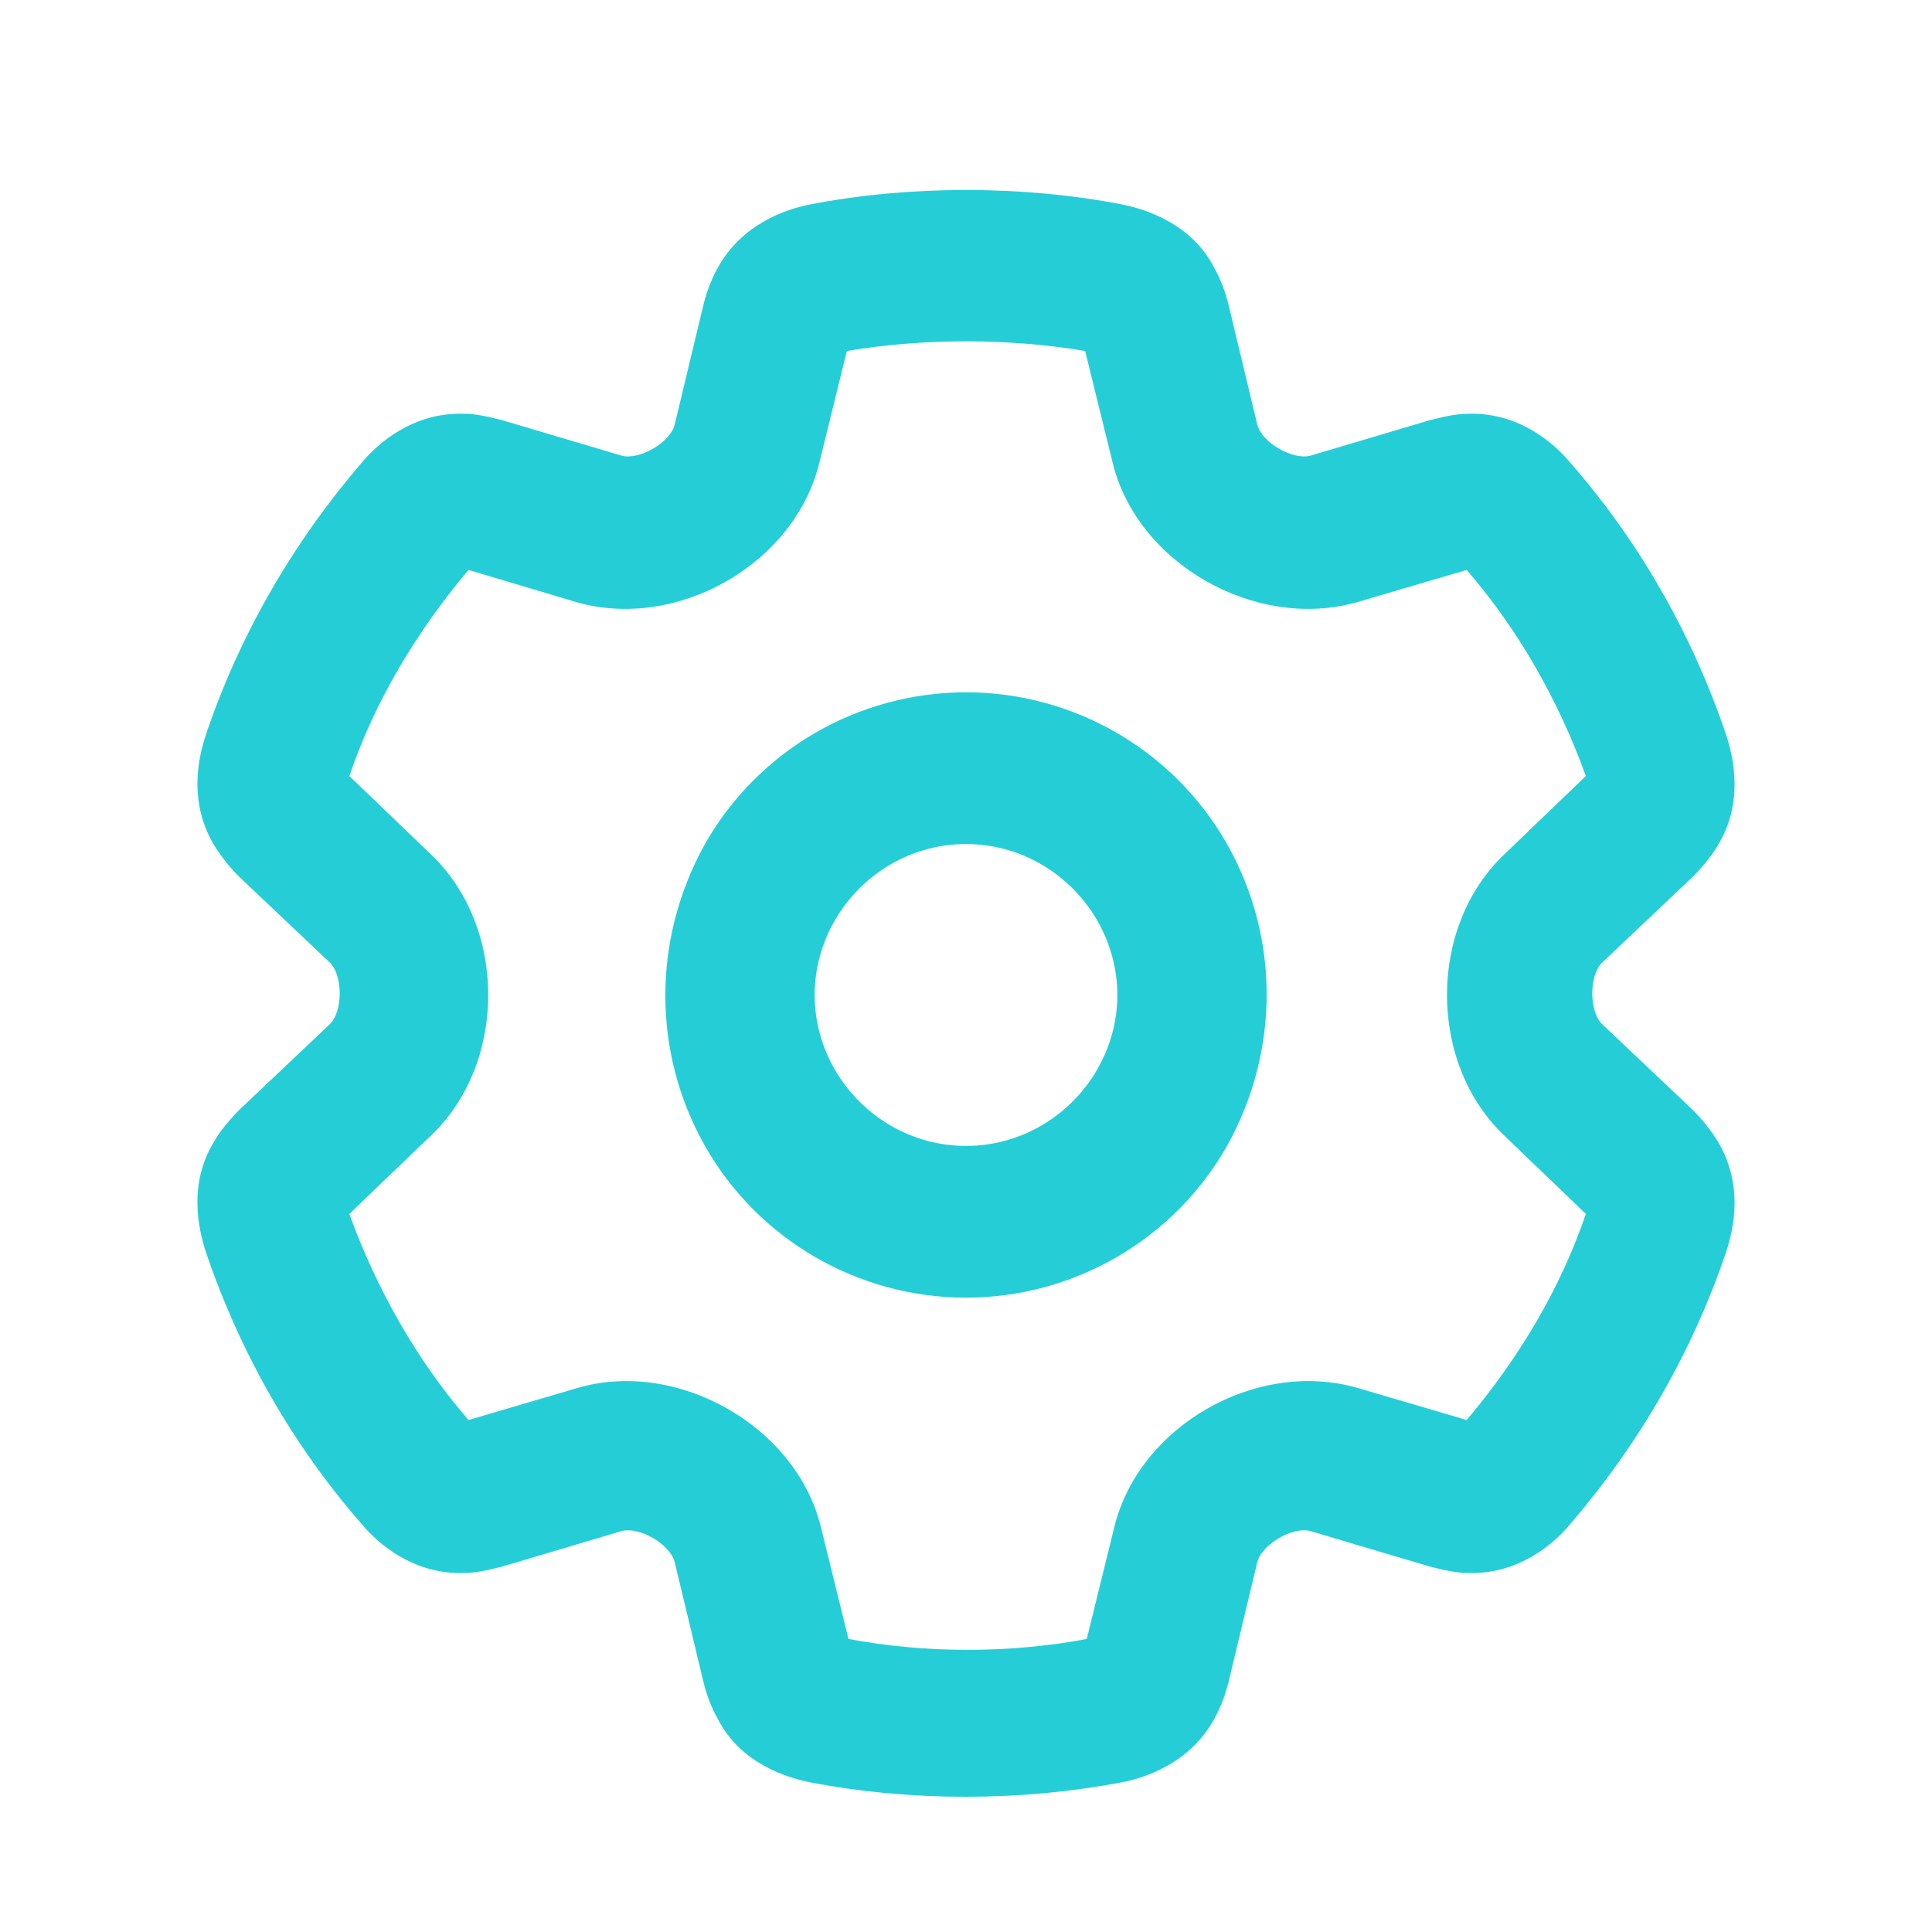 <?xml version="1.0" encoding="utf-8"?>
<!-- Generator: Adobe Illustrator 28.3.0, SVG Export Plug-In . SVG Version: 6.00 Build 0)  -->
<svg version="1.1" id="Layer_1" xmlns="http://www.w3.org/2000/svg" xmlns:xlink="http://www.w3.org/1999/xlink" x="0px" y="0px"
	 viewBox="0 0 120 120" style="enable-background:new 0 0 120 120;" xml:space="preserve">
<style type="text/css">
	.st0{enable-background:new    ;}
	.st1{fill:#25CED7;}
</style>
<g class="st0">
	<path class="st1" d="M60,11.8c3.3,0,6.6,0.3,9.7,0.9c1.5,0.3,4.3,1.2,5.7,3.9c0.4,0.7,0.7,1.5,0.9,2.3l1.8,7.5
		c0.3,1.1,2.2,2.2,3.3,1.9l7.4-2.2c0.8-0.2,1.6-0.4,2.4-0.4c3.1-0.1,5.3,1.8,6.3,3c4.3,4.9,7.6,10.7,9.7,16.9
		c0.5,1.5,1.1,4.3-0.5,6.9c-0.4,0.7-1,1.4-1.6,2l-5.6,5.3c-0.8,0.8-0.8,3,0,3.8l5.6,5.3c0.6,0.6,1.1,1.2,1.6,2
		c1.6,2.7,1,5.4,0.5,6.9c-2.1,6.2-5.4,11.9-9.7,16.9c-1,1.2-3.2,3.1-6.3,3c-0.8,0-1.6-0.2-2.4-0.4l-7.4-2.2c-1.1-0.3-3,0.8-3.3,1.9
		l-1.8,7.5c-0.2,0.8-0.5,1.6-0.9,2.3c-1.5,2.7-4.2,3.6-5.7,3.9c-3.2,0.6-6.4,0.9-9.7,0.9s-6.6-0.3-9.7-0.9c-1.5-0.3-4.3-1.2-5.7-3.9
		c-0.4-0.7-0.7-1.5-0.9-2.3l-1.8-7.5c-0.3-1.1-2.2-2.2-3.3-1.9l-7.4,2.2c-0.8,0.2-1.6,0.4-2.4,0.4c-3.1,0.1-5.3-1.8-6.3-3
		c-4.3-4.9-7.6-10.7-9.7-16.9c-0.5-1.5-1.1-4.3,0.5-6.9c0.4-0.7,1-1.4,1.6-2l5.6-5.3c0.8-0.8,0.8-3,0-3.8l-5.6-5.3
		c-0.6-0.6-1.1-1.2-1.6-2c-1.6-2.7-1-5.4-0.5-6.9c2.1-6.2,5.4-11.9,9.7-16.9c1-1.2,3.2-3.1,6.3-3c0.8,0,1.6,0.2,2.4,0.4l7.4,2.2
		c1.1,0.3,3-0.8,3.3-1.9l1.8-7.5c0.2-0.8,0.5-1.6,0.9-2.3c1.5-2.7,4.2-3.6,5.7-3.9C53.4,12.1,56.7,11.8,60,11.8z M52.6,21.8
		l-1.7,6.9c-1.5,6.3-8.8,10.5-15.1,8.7l-6.7-2c-3.2,3.8-5.8,8.1-7.4,12.8l5.1,4.9c4.7,4.5,4.7,12.9,0,17.4l-5.1,4.9
		c1.7,4.7,4.2,9.1,7.4,12.8l6.8-2c6.2-1.8,13.6,2.4,15.1,8.7l1.7,6.9c4.8,0.9,10,0.9,14.8,0l1.7-6.9c1.5-6.3,8.8-10.5,15.1-8.7
		l6.8,2c3.2-3.8,5.8-8.1,7.4-12.8l-5.1-4.9c-4.7-4.5-4.7-12.9,0-17.4l5.1-4.9c-1.7-4.7-4.2-9.1-7.4-12.8l-6.8,2
		C78,39.2,70.6,35,69.1,28.7l-1.7-6.9C62.6,21,57.4,21,52.6,21.8L52.6,21.8z M60,80.6c-6.7,0-12.9-3.6-16.2-9.4
		c-3.3-5.8-3.3-12.9,0-18.8c3.3-5.8,9.5-9.4,16.2-9.4c6.7,0,12.9,3.6,16.2,9.4c3.3,5.8,3.3,12.9,0,18.8C72.9,77,66.7,80.6,60,80.6z
		 M50.6,61.8c0,3.3,1.8,6.4,4.7,8.1s6.5,1.7,9.4,0s4.7-4.8,4.7-8.1s-1.8-6.4-4.7-8.1s-6.5-1.7-9.4,0S50.6,58.5,50.6,61.8z"/>
</g>
</svg>
